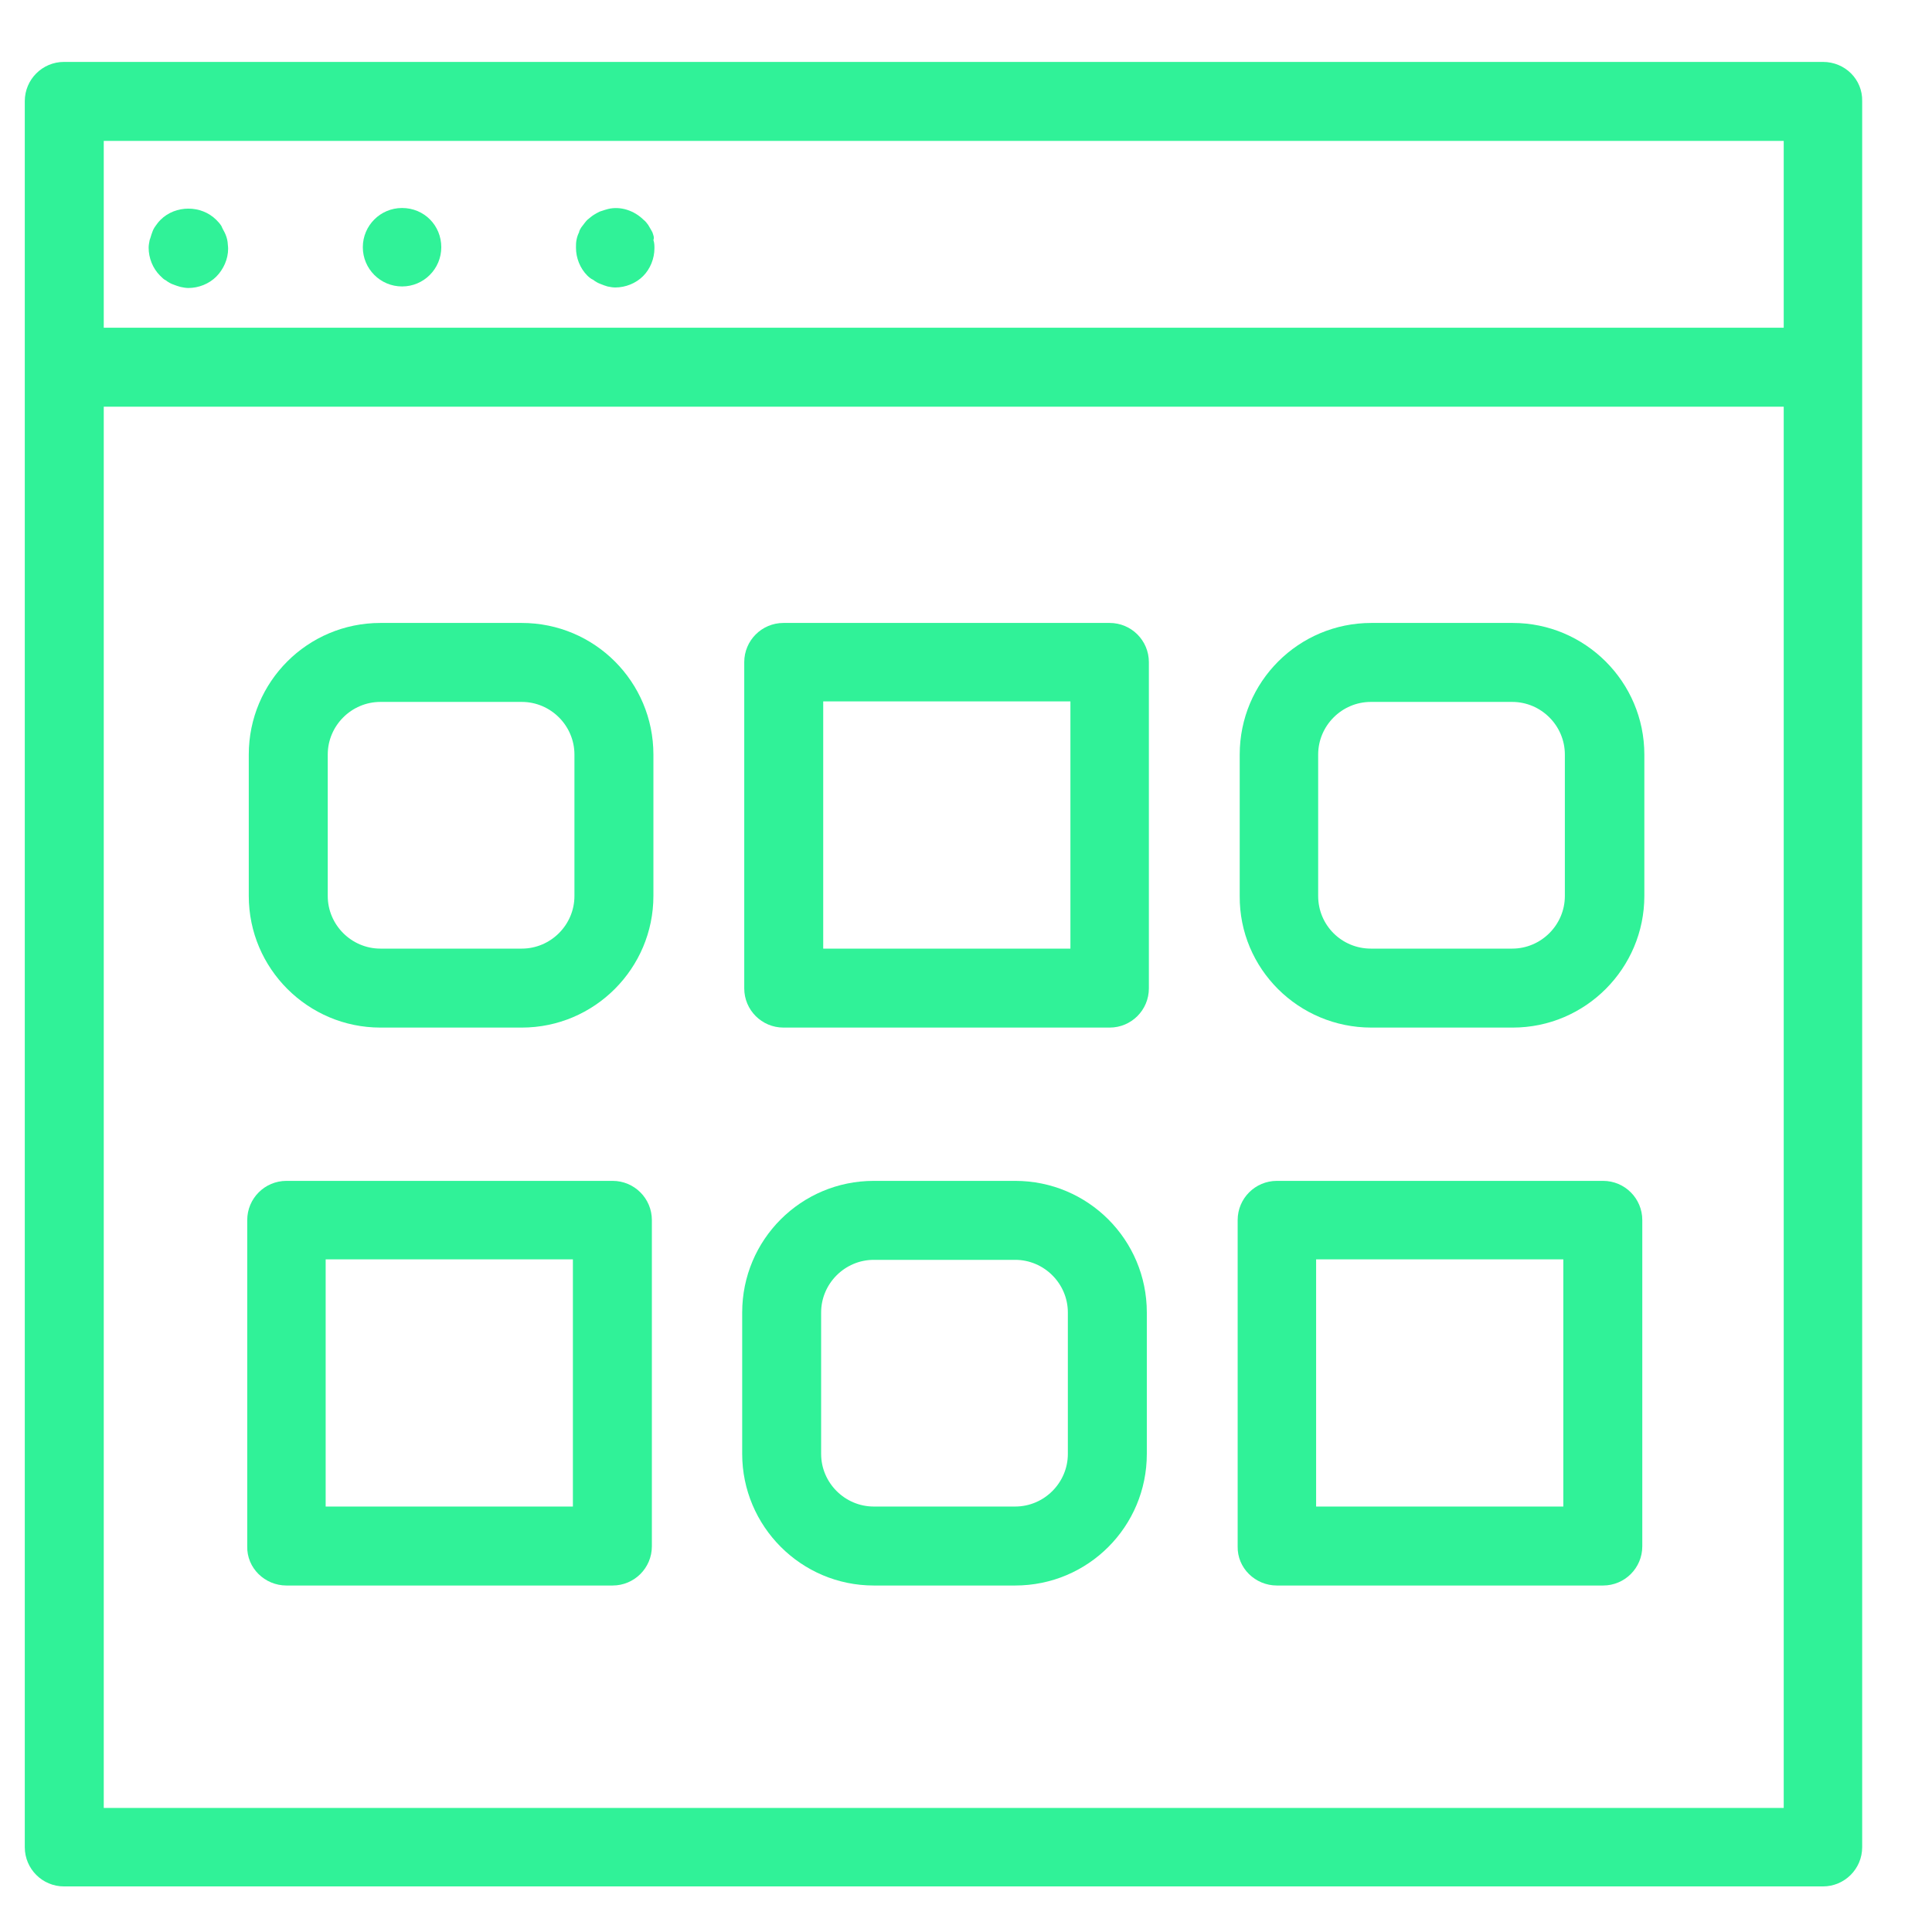 <?xml version="1.0" encoding="UTF-8"?>
<svg width="64px" height="64px" viewBox="0 0 64 64" version="1.1" xmlns="http://www.w3.org/2000/svg" xmlns:xlink="http://www.w3.org/1999/xlink">
    <title>delivery_green_icon</title>
    <g id="delivery_green_icon" stroke="none" stroke-width="1" fill="none" fill-rule="evenodd">
        <g id="Technology-08-Black-Copy" transform="translate(-0, 2)" fill="#30F298" fill-rule="nonzero">
            <path d="M60.387,0.051 L2.12,0.051 C1.402,0.051 0.821,0.633 0.821,1.351 L0.821,10.156 L0.821,59.19 C0.821,59.908 1.402,60.49 2.12,60.49 L60.387,60.49 C61.105,60.49 61.687,59.908 61.687,59.19 L61.687,10.156 L61.687,1.351 C61.703,0.633 61.122,0.051 60.387,0.051 Z M59.088,57.891 L3.437,57.891 L3.437,11.472 L59.088,11.472 L59.088,57.891 Z M3.437,2.667 L59.088,2.667 L59.088,8.856 L3.437,8.856 L3.437,2.667 Z" id="Shape"></path>
            <path d="M7.437,5.693 C7.403,5.625 7.369,5.574 7.335,5.488 C7.283,5.403 7.215,5.334 7.164,5.283 C6.668,4.787 5.813,4.787 5.317,5.283 C5.249,5.351 5.198,5.42 5.163,5.471 C5.095,5.557 5.061,5.642 5.044,5.693 C5.009,5.779 4.992,5.864 4.958,5.95 C4.941,6.035 4.924,6.121 4.924,6.206 C4.924,6.548 5.061,6.89 5.3,7.129 C5.368,7.198 5.437,7.266 5.488,7.283 C5.574,7.352 5.676,7.403 5.728,7.42 C5.813,7.454 5.916,7.489 5.984,7.506 C6.069,7.523 6.155,7.54 6.24,7.54 C6.582,7.54 6.924,7.403 7.164,7.164 C7.403,6.924 7.557,6.582 7.557,6.24 C7.557,6.155 7.54,6.069 7.54,6.018 C7.523,5.898 7.489,5.796 7.437,5.693 L7.437,5.693 Z" id="Path"></path>
            <path d="M13.319,4.89 C12.601,4.89 12.019,5.471 12.019,6.189 C12.019,6.907 12.601,7.489 13.319,7.489 C14.037,7.489 14.618,6.907 14.618,6.189 C14.618,5.471 14.054,4.89 13.319,4.89 Z" id="Path"></path>
            <path d="M21.611,5.693 C21.577,5.625 21.542,5.574 21.474,5.454 C21.423,5.386 21.388,5.334 21.32,5.283 C21.012,4.975 20.551,4.821 20.14,4.924 C20.072,4.941 20.021,4.958 19.867,5.009 C19.798,5.044 19.73,5.078 19.679,5.112 C19.593,5.163 19.525,5.232 19.456,5.283 C19.405,5.334 19.354,5.403 19.251,5.539 C19.217,5.591 19.183,5.659 19.183,5.693 C19.149,5.762 19.115,5.847 19.097,5.95 C19.08,6.035 19.08,6.121 19.08,6.206 C19.08,6.548 19.217,6.89 19.456,7.129 C19.508,7.181 19.593,7.249 19.645,7.266 C19.73,7.335 19.833,7.386 19.884,7.403 C19.969,7.437 20.055,7.471 20.123,7.489 C20.209,7.506 20.294,7.523 20.38,7.523 C20.722,7.523 21.064,7.386 21.303,7.147 C21.542,6.907 21.679,6.565 21.679,6.223 C21.679,6.138 21.679,6.052 21.645,5.95 C21.679,5.864 21.645,5.796 21.611,5.693 L21.611,5.693 Z" id="Path"></path>
            <path d="M12.601,32.04 L17.285,32.04 C19.696,32.04 21.645,30.074 21.645,27.68 L21.645,22.996 C21.645,20.585 19.696,18.636 17.285,18.636 L12.601,18.636 C10.19,18.636 8.241,20.585 8.241,22.996 L8.241,27.68 C8.241,30.091 10.207,32.04 12.601,32.04 L12.601,32.04 Z M12.601,21.252 L17.285,21.252 C18.243,21.252 19.029,22.038 19.029,22.996 L19.029,27.68 C19.029,28.638 18.243,29.424 17.285,29.424 L12.601,29.424 C11.643,29.424 10.857,28.638 10.857,27.68 L10.857,22.996 C10.857,22.038 11.643,21.252 12.601,21.252 L12.601,21.252 Z" id="Shape"></path>
            <path d="M25.953,32.04 L36.759,32.04 C37.477,32.04 38.058,31.459 38.058,30.741 L38.058,19.935 C38.058,19.217 37.477,18.636 36.759,18.636 L25.953,18.636 C25.235,18.636 24.654,19.217 24.654,19.935 L24.654,30.741 C24.654,31.459 25.235,32.04 25.953,32.04 Z M27.27,29.424 L27.27,21.235 L35.459,21.235 L35.459,29.424 L27.27,29.424 Z" id="Shape"></path>
            <path d="M45.427,32.04 L50.112,32.04 C52.522,32.04 54.471,30.074 54.471,27.68 L54.471,22.996 C54.471,20.585 52.505,18.636 50.112,18.636 L45.427,18.636 C43.016,18.636 41.067,20.585 41.067,22.996 L41.067,27.68 C41.05,30.091 43.016,32.04 45.427,32.04 Z M43.666,27.68 L43.666,22.996 C43.666,22.038 44.452,21.252 45.41,21.252 L50.094,21.252 C51.052,21.252 51.838,22.038 51.838,22.996 L51.838,27.68 C51.838,28.638 51.052,29.424 50.094,29.424 L45.41,29.424 C44.452,29.424 43.666,28.655 43.666,27.68 Z" id="Shape"></path>
            <path d="M9.489,50.522 L20.294,50.522 C21.012,50.522 21.594,49.941 21.594,49.223 L21.594,38.417 C21.594,37.699 21.012,37.118 20.294,37.118 L9.489,37.118 C8.771,37.118 8.19,37.699 8.19,38.417 L8.19,49.223 C8.172,49.941 8.771,50.522 9.489,50.522 Z M10.788,47.906 L10.788,39.717 L18.978,39.717 L18.978,47.906 L10.788,47.906 Z" id="Shape"></path>
            <path d="M28.945,50.522 L33.63,50.522 C36.041,50.522 37.99,48.573 37.99,46.162 L37.99,41.478 C37.99,39.067 36.041,37.118 33.63,37.118 L28.945,37.118 C26.535,37.118 24.586,39.067 24.586,41.478 L24.586,46.162 C24.586,48.556 26.535,50.522 28.945,50.522 Z M27.201,46.162 L27.201,41.478 C27.201,40.52 27.988,39.734 28.945,39.734 L33.63,39.734 C34.587,39.734 35.374,40.52 35.374,41.478 L35.374,46.162 C35.374,47.12 34.587,47.906 33.63,47.906 L28.945,47.906 C27.988,47.906 27.201,47.12 27.201,46.162 Z" id="Shape"></path>
            <path d="M42.298,50.522 L53.104,50.522 C53.822,50.522 54.403,49.941 54.403,49.223 L54.403,38.417 C54.403,37.699 53.822,37.118 53.104,37.118 L42.298,37.118 C41.58,37.118 40.999,37.699 40.999,38.417 L40.999,49.223 C40.982,49.941 41.58,50.522 42.298,50.522 Z M43.598,47.906 L43.598,39.717 L51.787,39.717 L51.787,47.906 L43.598,47.906 Z" id="Shape"></path>
        </g>
    </g>
</svg>